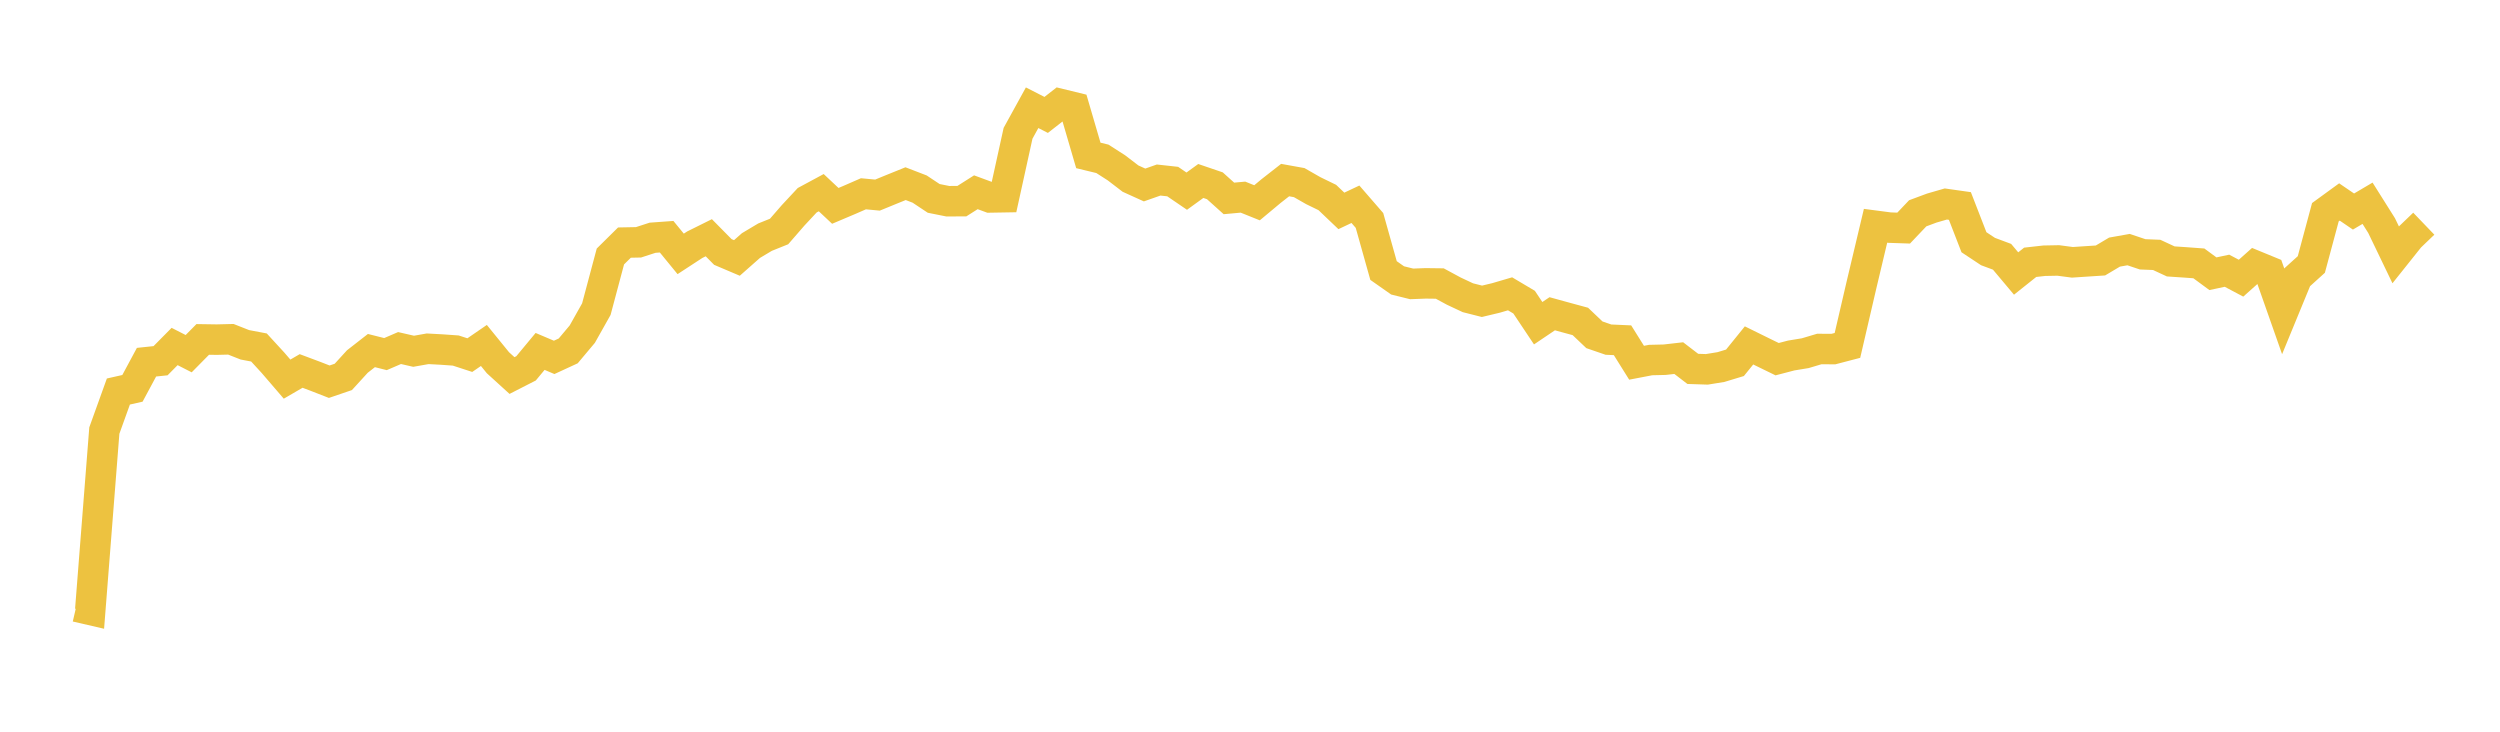 <svg width="164" height="48" xmlns="http://www.w3.org/2000/svg" xmlns:xlink="http://www.w3.org/1999/xlink"><path fill="none" stroke="rgb(237,194,64)" stroke-width="2" d="M5,39.797L5.922,40.01L6.844,28.245L7.766,25.684L8.689,25.475L9.611,23.76L10.533,23.663L11.455,22.73L12.377,23.201L13.299,22.266L14.222,22.28L15.144,22.257L16.066,22.62L16.988,22.795L17.91,23.799L18.832,24.871L19.754,24.335L20.677,24.681L21.599,25.04L22.521,24.725L23.443,23.716L24.365,22.997L25.287,23.229L26.21,22.832L27.132,23.043L28.054,22.88L28.976,22.93L29.898,22.995L30.82,23.296L31.743,22.662L32.665,23.796L33.587,24.635L34.509,24.164L35.431,23.053L36.353,23.444L37.275,23.019L38.198,21.919L39.12,20.28L40.042,16.825L40.964,15.914L41.886,15.896L42.808,15.596L43.731,15.529L44.653,16.655L45.575,16.053L46.497,15.595L47.419,16.53L48.341,16.922L49.263,16.108L50.186,15.557L51.108,15.186L52.03,14.125L52.952,13.136L53.874,12.639L54.796,13.505L55.719,13.114L56.641,12.712L57.563,12.799L58.485,12.421L59.407,12.048L60.329,12.403L61.251,13.015L62.174,13.2L63.096,13.197L64.018,12.612L64.94,12.953L65.862,12.937L66.784,8.744L67.707,7.067L68.629,7.539L69.551,6.819L70.473,7.044L71.395,10.196L72.317,10.419L73.24,11.011L74.162,11.717L75.084,12.135L76.006,11.81L76.928,11.911L77.85,12.54L78.772,11.872L79.695,12.187L80.617,13.016L81.539,12.932L82.461,13.303L83.383,12.534L84.305,11.813L85.228,11.98L86.15,12.507L87.072,12.956L87.994,13.835L88.916,13.399L89.838,14.462L90.76,17.747L91.683,18.395L92.605,18.623L93.527,18.588L94.449,18.6L95.371,19.098L96.293,19.531L97.216,19.765L98.138,19.545L99.06,19.274L99.982,19.822L100.904,21.203L101.826,20.582L102.749,20.836L103.671,21.086L104.593,21.963L105.515,22.28L106.437,22.321L107.359,23.796L108.281,23.619L109.204,23.597L110.126,23.492L111.048,24.199L111.97,24.229L112.892,24.079L113.814,23.8L114.737,22.659L115.659,23.113L116.581,23.562L117.503,23.321L118.425,23.169L119.347,22.894L120.269,22.9L121.192,22.659L122.114,18.689L123.036,14.811L123.958,14.932L124.88,14.963L125.802,13.992L126.725,13.649L127.647,13.382L128.569,13.513L129.491,15.89L130.413,16.501L131.335,16.845L132.257,17.943L133.18,17.207L134.102,17.104L135.024,17.086L135.946,17.208L136.868,17.147L137.79,17.087L138.713,16.538L139.635,16.374L140.557,16.684L141.479,16.721L142.401,17.149L143.323,17.21L144.246,17.278L145.168,17.957L146.09,17.76L147.012,18.249L147.934,17.427L148.856,17.806L149.778,20.428L150.701,18.184L151.623,17.35L152.545,13.92L153.467,13.249L154.389,13.877L155.311,13.333L156.234,14.8L157.156,16.715L158.078,15.559L159,14.674"></path></svg>